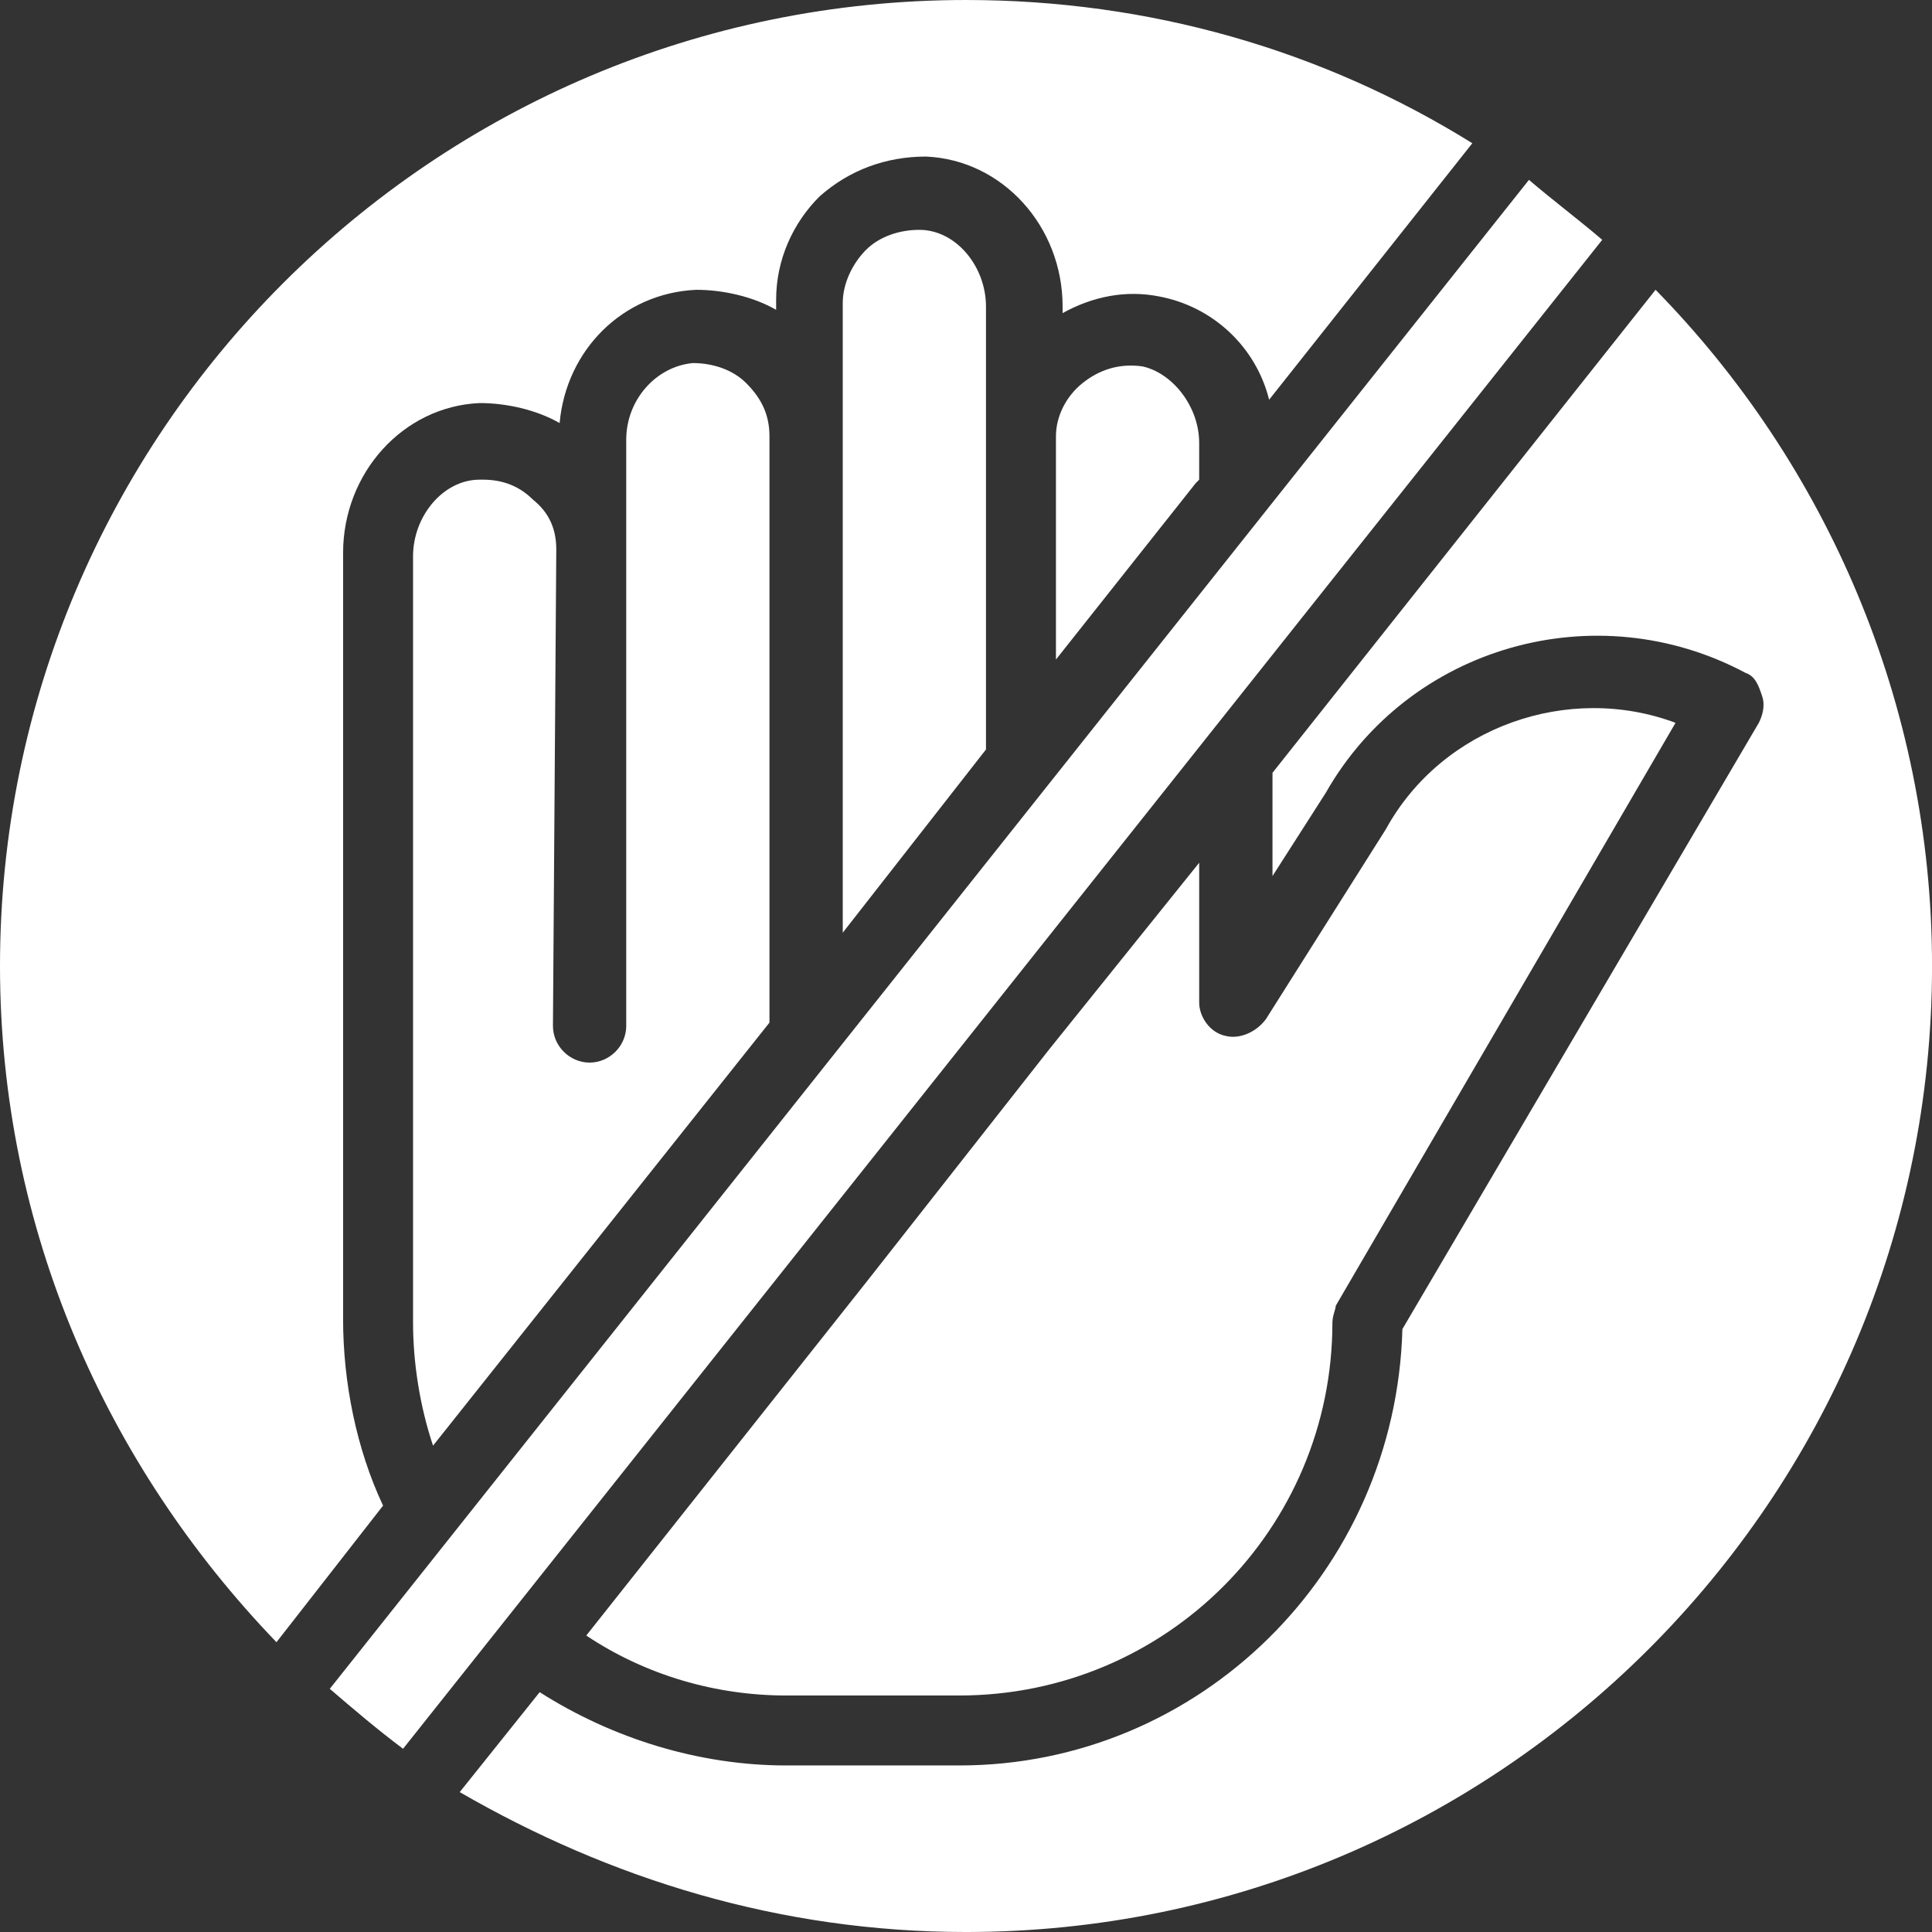 <?xml version="1.0" encoding="UTF-8"?>
<svg width="1200pt" height="1200pt" version="1.1" viewBox="0 0 1200 1200" xmlns="http://www.w3.org/2000/svg">
 <rect x="0" y="0" width="1200" height="1200" fill="#333333" stroke="none"/>
 <g fill="#fff">
  <path d="m949.66 111.72-744.83 937.24c14.484 12.414 28.965 24.828 45.516 37.242l744.83-937.24c-14.48-12.414-31.035-24.828-45.516-37.242z"/>
  <path d="m345.52 341.38c0-12.414-4.137-22.758-14.484-31.035-8.277-8.277-18.621-12.414-31.035-12.414h-2.07c-22.758 0-41.379 22.758-41.379 47.586v475.86c0 24.828 4.137 51.723 12.414 76.551l208.96-262.76 0.004-364.14c0-12.414-4.137-22.758-14.484-33.102-8.277-8.277-20.691-12.414-33.102-12.414-22.758 2.07-41.379 22.758-41.379 47.586v364.14c0 12.414-10.344 22.758-22.758 22.758-12.414 0-22.758-10.344-22.758-22.758z"/>
  <path d="m651.72 651.72-113.79 144.83-173.79 219.31c37.242 24.828 80.691 37.242 124.14 37.242h107.59c128.28 0 231.72-103.45 231.72-231.72 0-4.137 2.07-8.277 2.07-10.344l211.04-362.07c-66.207-24.828-144.83 2.07-180 66.207l-74.48 117.93c-6.207 8.277-16.551 12.414-24.828 10.344-10.344-2.07-16.551-12.414-16.551-20.691v-86.898z"/>
  <path d="m237.93 935.17c-16.551-35.172-24.828-76.551-24.828-115.86v-475.86c0-49.656 37.242-91.035 84.828-93.102 16.551 0 35.172 4.137 49.656 12.414 4.137-45.516 39.309-80.691 84.828-82.758 16.551 0 35.172 4.137 49.656 12.414v-6.207c0-24.828 10.344-47.586 26.898-64.137 18.621-16.551 41.379-24.828 66.207-24.828 47.586 2.07 84.828 43.449 84.828 93.102v4.137c18.621-10.344 39.309-14.484 60-10.344 33.102 6.207 60 31.035 68.277 64.137l126.21-159.31c-93.109-57.93-200.7-88.965-314.49-88.965-331.04 0-600 268.96-600 600 0 163.45 66.207 310.34 171.72 420z"/>
  <path d="m1028.3 180-237.93 300v64.137l33.102-51.723c51.723-91.035 167.59-124.14 260.69-74.484 6.207 2.07 8.277 8.277 10.344 14.484 2.07 6.207 0 12.414-2.07 16.551l-221.38 376.55c-4.137 151.04-126.21 271.04-275.17 271.04h-107.59c-53.793 0-107.59-16.551-153.1-45.516l-49.656 62.07c93.102 53.793 198.62 86.895 314.48 86.895 331.04 0 600-268.96 600-600 0-163.45-66.207-312.41-171.72-420z"/>
  <path d="m744.83 297.93v-22.758c0-22.758-16.551-43.449-35.172-47.586-14.484-2.07-26.898 2.07-37.242 10.344-10.344 8.277-16.551 20.691-16.551 33.102v138.62l86.898-109.66z"/>
  <path d="m612.41 465.52v-275.17c0-24.828-18.621-47.586-41.379-47.586-12.414 0-24.828 4.137-33.102 12.414-8.277 8.277-14.484 20.691-14.484 33.102v391.04z"/>
 </g>
</svg>
